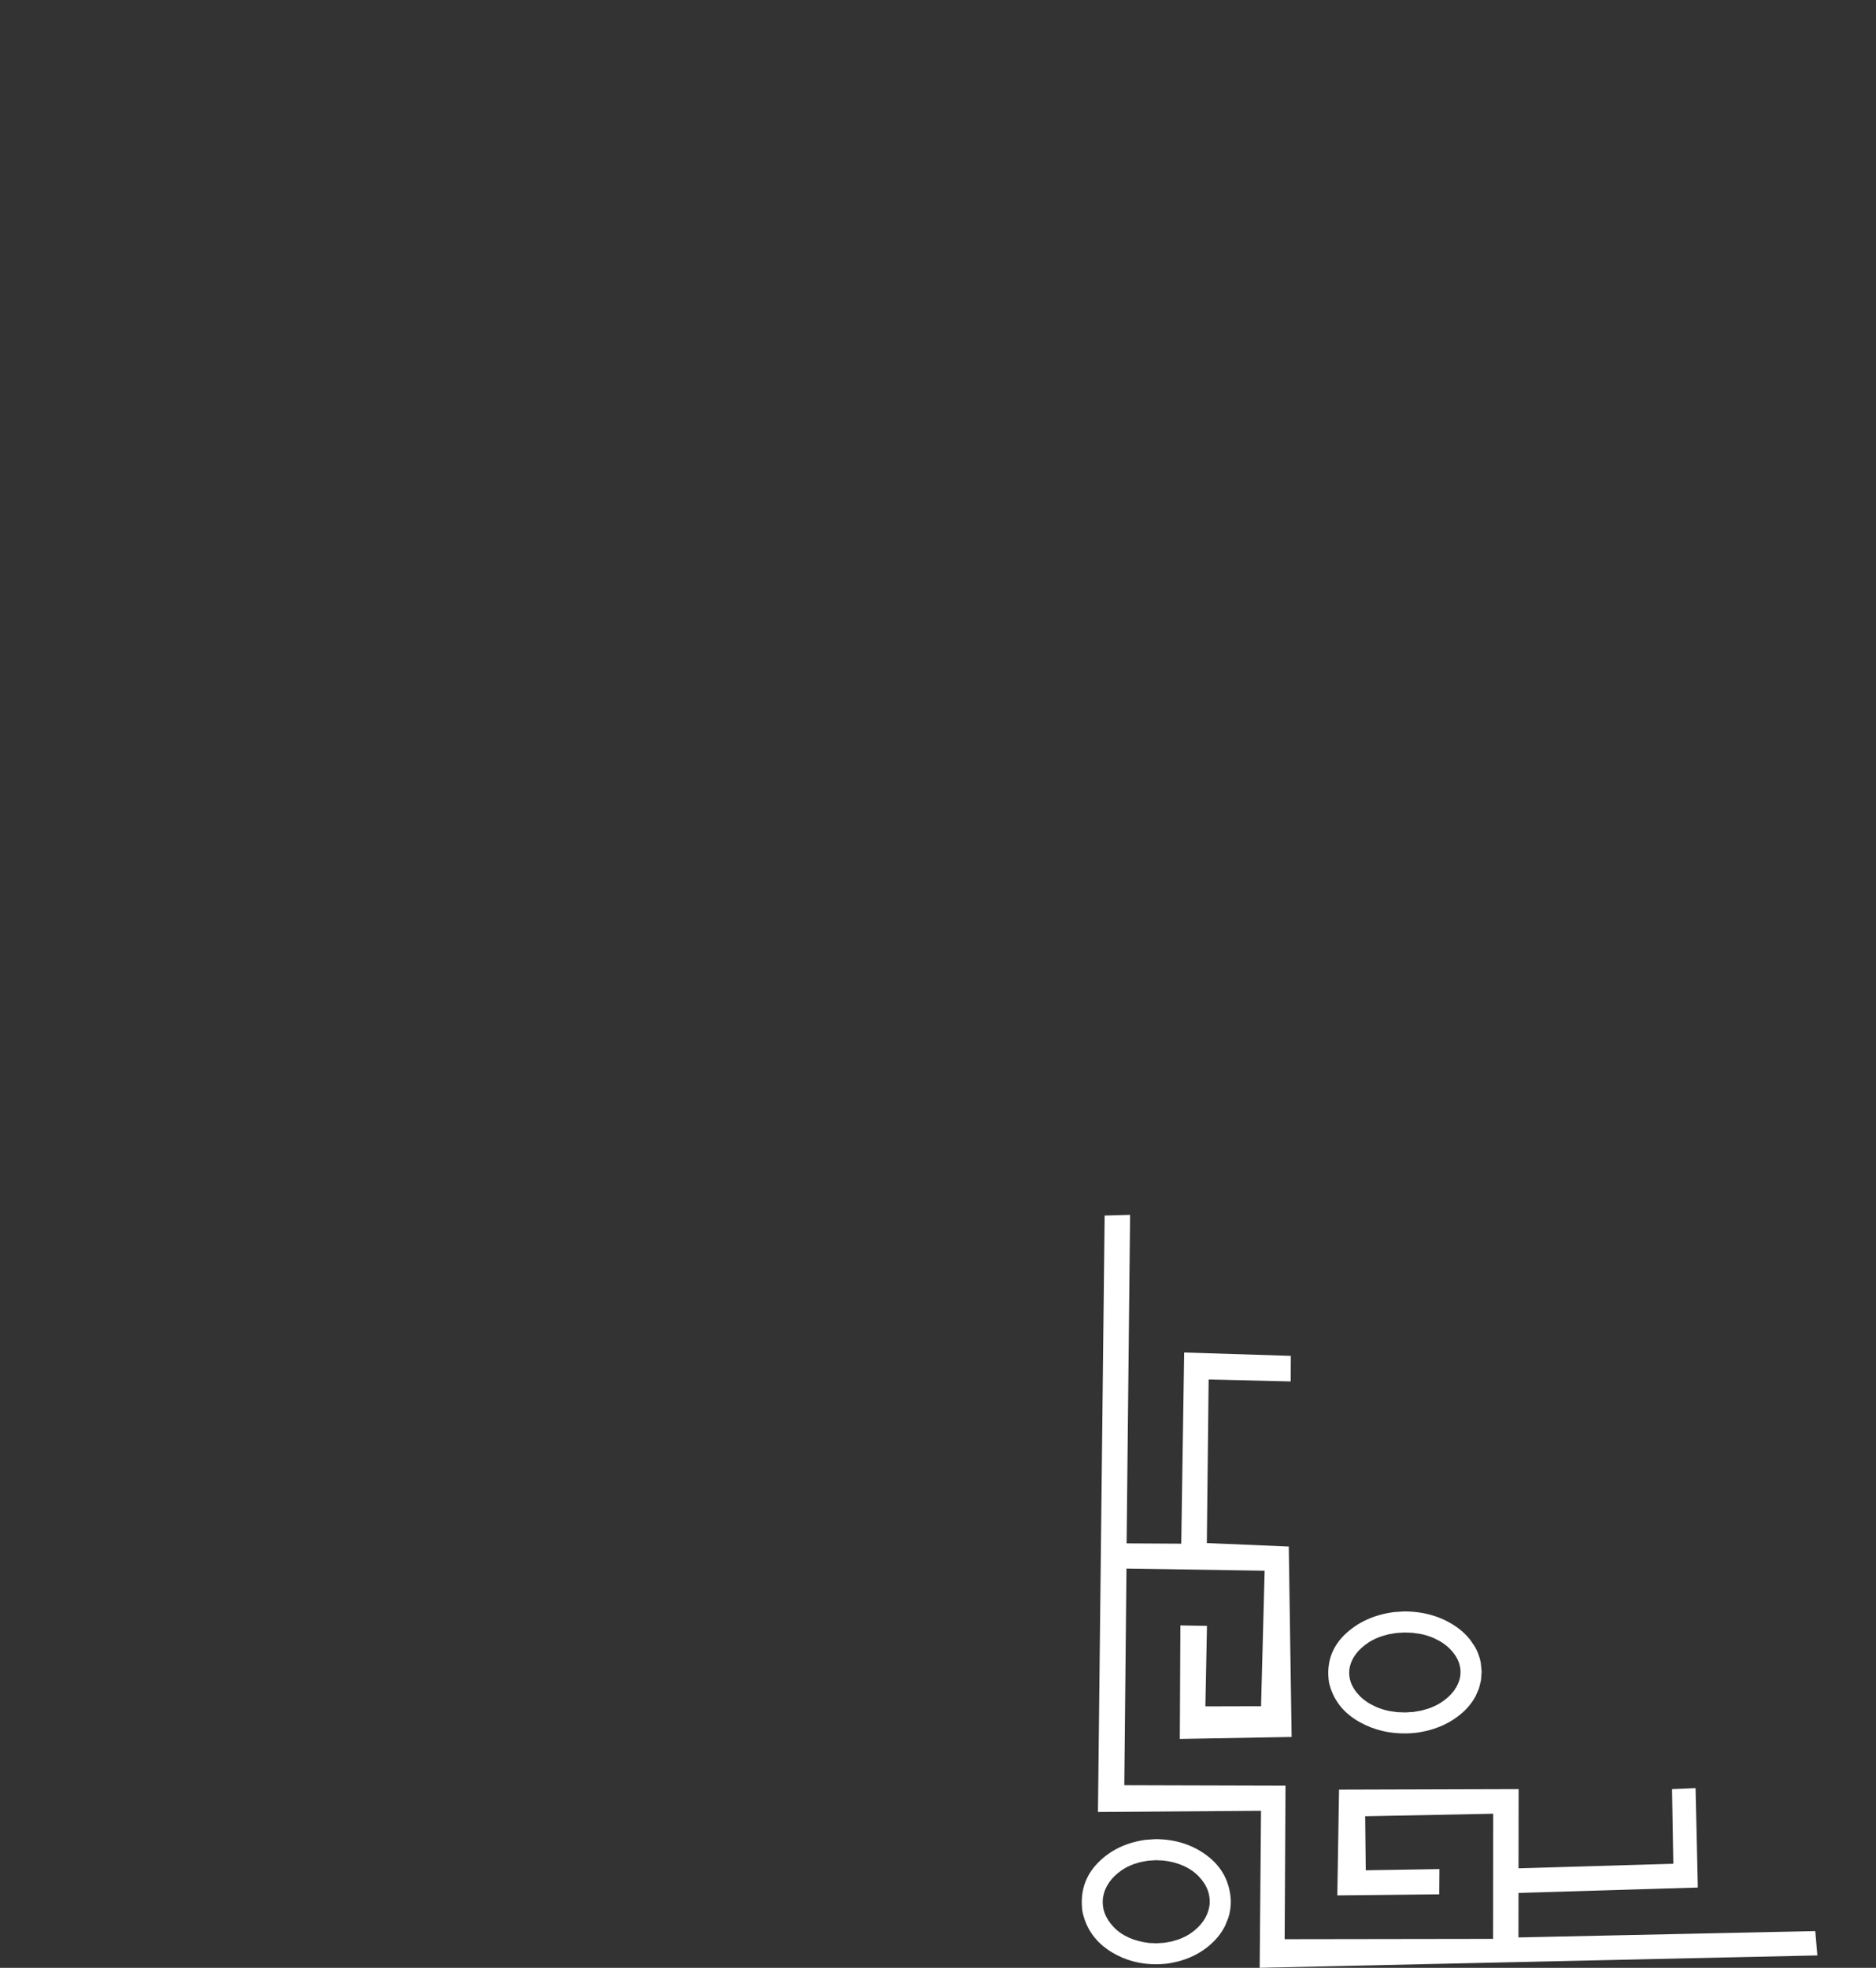 <?xml version="1.0" encoding="UTF-8" standalone="no"?><svg xmlns="http://www.w3.org/2000/svg" xmlns:xlink="http://www.w3.org/1999/xlink" fill="#000000" height="929.8" preserveAspectRatio="xMidYMid meet" version="1" viewBox="-318.0 -115.1 886.6 929.8" width="886.6" zoomAndPan="magnify"><rect x="-318.0" y="-115.1" width="886.6" height="929.8" fill="#333333" stroke="none"/><g fill="#ffffff"><g id="change1_12"><path d="M345.673,656.239L349.53,656.38L353.148,656.889Q356.648,657.585,359.598,658.881L362.394,660.295Q365.043,661.841,367.036,663.783Q373.155,669.876,372.09,677.077Q370.755,684.349,362.806,689.491Q360.201,691.111,356.997,692.216L353.661,693.156L350.058,693.769L346.206,694.018L342.349,693.878L338.73,693.367Q335.231,692.672,332.281,691.375L329.485,689.962Q326.836,688.415,324.843,686.473Q318.723,680.38,319.789,673.18Q321.123,665.906,329.073,660.765Q331.677,659.145,334.881,658.04L338.218,657.1L341.821,656.488L345.673,656.239 Z M345.532,646.287L340.893,646.594Q326.601,648.43,317.366,657.407Q308.142,666.495,310.071,679.795Q312.871,692.078,324.664,698.621Q334.572,704.103,346.373,703.936Q348.644,703.904,350.986,703.663Q365.277,701.826,374.513,692.85Q377.439,689.919,379.349,686.379L380.949,682.709L381.925,678.78L382.224,674.616L381.808,670.462Q381.028,666.424,379.018,662.939L376.759,659.613Q374.222,656.437,370.8,653.941Q360.075,646.281,345.532,646.287 Z M228.154,763.833L231.805,763.979Q242.631,765.285,248.61,771.569Q254.586,777.857,253.562,785.576Q252.234,793.257,244.543,798.493Q242.031,800.15,238.964,801.269L235.778,802.221L232.353,802.837L228.709,803.085L225.059,802.94Q214.232,801.633,208.253,795.35Q202.278,789.062,203.302,781.343Q204.629,773.66,212.32,768.426Q214.832,766.769,217.899,765.65L221.085,764.698L224.51,764.082L228.154,763.833 Z M228.014,753.882L223.447,754.199Q209.441,756.13,200.568,765.385Q191.705,774.743,193.574,788.158Q196.245,800.638,207.653,807.45Q217.255,813.163,228.886,812.999Q231.114,812.967,233.417,812.72Q247.422,810.788,256.296,801.533Q259.114,798.519,260.945,794.902L262.476,791.161Q263.734,787.283,263.69,782.961Q263.031,769.798,252.682,761.854Q242.333,753.911,228.014,753.882 Z M216.083,458.901L204.055,459.245L200.895,741.045L277.958,740.485L277.326,814.677L277.326,814.678L540.882,808.822L539.906,797.327L399.625,800.321L399.655,779.309L484.397,776.745L483.325,729.777L472.21,730.261L472.805,765.515L399.66,767.67L399.699,730.252L314.838,730.501L314.011,780.461L362.196,779.964L362.286,768.024L362.286,768.025L327.458,768.602L327.174,743.077L387.674,741.865L387.628,801.001L289.126,801.147L289.526,728.619L213.345,728.405L214.376,626.026L279.672,627.061L277.973,691.078L251.662,691.147L252.411,653.109L239.849,652.901L239.58,706.536L292.424,705.604L291.078,615.63L252.351,613.981L253.206,536.718L291.991,537.609L292.044,525.539L241.637,523.949L240.258,614.276L214.44,614.129L216.083,458.901 Z"/></g><g id="change1_33"><path d="M144.752,730.987L144.752,730.987L144.752,730.987L144.752,730.987L144.752,730.987L144.752,730.987L144.752,730.987L144.752,730.987L144.752,730.987L144.752,730.987 M144.752,734.539L144.752,734.539L144.752,734.539L144.752,734.539L144.752,734.539L144.752,734.539L144.752,734.539L144.752,734.539L144.752,734.539 Z"/></g><g id="change1_13"><path d="M527.581,349.883L527.581,349.883L527.581,349.883L527.581,349.883L527.581,349.883L527.581,349.883L527.581,349.883L527.581,349.883L527.581,349.883L527.581,349.883 M531.132,349.899L531.132,349.899L531.132,349.899L531.132,349.899L531.132,349.899L531.132,349.899L531.132,349.899L531.132,349.899L531.132,349.899 Z"/></g><g id="change1_8"><path d="M144.752,730.987L144.752,730.987L144.752,730.987L144.752,730.987L144.752,730.987L144.752,730.987L144.752,730.987L144.752,730.987L144.752,730.987L144.752,730.987 M144.752,734.539L144.752,734.539L144.752,734.539L144.752,734.539L144.752,734.539L144.752,734.539L144.752,734.539L144.752,734.539L144.752,734.539 Z"/></g><g id="change1_32"><path d="M109.982,765.601L109.982,765.601L109.982,765.601L109.982,765.601L109.982,765.601L109.982,765.601L109.982,765.601L109.982,765.601L109.982,765.601L109.982,765.601 M113.534,765.617L113.534,765.617L113.534,765.617L113.534,765.617L113.534,765.617L113.534,765.617L113.534,765.617L113.534,765.617L113.534,765.617 Z"/></g><g id="change1_25"><path d="M99.214,371.66L99.214,371.66L99.214,371.66L99.214,371.66L99.214,371.66L99.214,371.66L99.214,371.66L99.214,371.66L99.214,371.66L99.214,371.66 M99.214,375.212L99.214,375.212L99.214,375.212L99.214,375.212L99.214,375.212L99.214,375.212L99.214,375.212L99.214,375.212L99.214,375.212 Z"/></g><g id="change1_6"><path d="M168.463,302.724L168.463,302.724L168.463,302.724L168.463,302.724L168.463,302.724L168.463,302.724L168.463,302.724L168.463,302.724L168.463,302.724L168.463,302.724 M172.015,302.74L172.015,302.74L172.015,302.74L172.015,302.74L172.015,302.74L172.015,302.74L172.015,302.74L172.015,302.74L172.015,302.74 Z"/></g><g id="change1_23"><path d="M493.575,329.578L493.575,329.578L493.575,329.578L493.575,329.578L493.575,329.578L493.575,329.578L493.575,329.578L493.575,329.578L493.575,329.578L493.575,329.578 M493.575,333.13L493.575,333.13L493.575,333.13L493.575,333.13L493.575,333.13L493.575,333.13L493.575,333.13L493.575,333.13L493.575,333.13 Z"/></g><g id="change1_15"><path d="M124.601,696.891L124.601,696.891L124.601,696.891L124.601,696.891L124.601,696.891L124.601,696.891L124.601,696.891L124.601,696.891L124.601,696.891L124.601,696.891 M128.153,696.907L128.153,696.907L128.153,696.907L128.153,696.907L128.153,696.907L128.153,696.907L128.153,696.907L128.153,696.907L128.153,696.907 Z"/></g><g id="change1_18"><path d="M493.575,329.578L493.575,329.578L493.575,329.578L493.575,329.578L493.575,329.578L493.575,329.578L493.575,329.578L493.575,329.578L493.575,329.578L493.575,329.578 M493.575,333.13L493.575,333.13L493.575,333.13L493.575,333.13L493.575,333.13L493.575,333.13L493.575,333.13L493.575,333.13L493.575,333.13 Z"/></g><g id="change1_7"><path d="M124.601,696.891L124.601,696.891L124.601,696.891L124.601,696.891L124.601,696.891L124.601,696.891L124.601,696.891L124.601,696.891L124.601,696.891L124.601,696.891 M128.153,696.907L128.153,696.907L128.153,696.907L128.153,696.907L128.153,696.907L128.153,696.907L128.153,696.907L128.153,696.907L128.153,696.907 Z"/></g><g id="change1_14"><path d="M474.677,299.067L474.677,299.067L474.677,299.067L474.677,299.067L474.677,299.067L474.677,299.067L474.677,299.067L474.677,299.067L474.677,299.067L474.677,299.067 M474.677,302.619L474.677,302.619L474.677,302.619L474.677,302.619L474.677,302.619L474.677,302.619L474.677,302.619L474.677,302.619L474.677,302.619 Z"/></g><g id="change1_16"><path d="M94.176,677.855L94.176,677.855L94.176,677.855L94.176,677.855L94.176,677.855L94.176,677.855L94.176,677.855L94.176,677.855L94.176,677.855L94.176,677.855 M97.728,677.871L97.728,677.871L97.728,677.871L97.728,677.871L97.728,677.871L97.728,677.871L97.728,677.871L97.728,677.871L97.728,677.871 Z"/></g><g id="change1_4"><path d="M474.677,299.067L474.677,299.067L474.677,299.067L474.677,299.067L474.677,299.067L474.677,299.067L474.677,299.067L474.677,299.067L474.677,299.067L474.677,299.067 M474.677,302.619L474.677,302.619L474.677,302.619L474.677,302.619L474.677,302.619L474.677,302.619L474.677,302.619L474.677,302.619L474.677,302.619 Z"/></g><g id="change1_5"><path d="M94.176,677.855L94.176,677.855L94.176,677.855L94.176,677.855L94.176,677.855L94.176,677.855L94.176,677.855L94.176,677.855L94.176,677.855L94.176,677.855 M97.728,677.871L97.728,677.871L97.728,677.871L97.728,677.871L97.728,677.871L97.728,677.871L97.728,677.871L97.728,677.871L97.728,677.871 Z"/></g><g id="change1_30"><path d="M474.677,299.067L474.677,299.067L474.677,299.067L474.677,299.067L474.677,299.067L474.677,299.067L474.677,299.067L474.677,299.067L474.677,299.067L474.677,299.067 M474.677,302.619L474.677,302.619L474.677,302.619L474.677,302.619L474.677,302.619L474.677,302.619L474.677,302.619L474.677,302.619L474.677,302.619 Z"/></g><g id="change1_26"><path d="M94.176,677.855L94.176,677.855L94.176,677.855L94.176,677.855L94.176,677.855L94.176,677.855L94.176,677.855L94.176,677.855L94.176,677.855L94.176,677.855 M97.728,677.871L97.728,677.871L97.728,677.871L97.728,677.871L97.728,677.871L97.728,677.871L97.728,677.871L97.728,677.871L97.728,677.871 Z"/></g><g id="change1_3"><path d="M193.764,768.703L193.764,768.703L193.764,768.703L193.764,768.703L193.764,768.703L193.764,768.703L193.764,768.703L193.764,768.703L193.764,768.703L193.764,768.703 M193.764,772.255L193.764,772.255L193.764,772.255L193.764,772.255L193.764,772.255L193.764,772.255L193.764,772.255L193.764,772.255L193.764,772.255 Z"/></g><g id="change1_10"><path d="M565.075,399.064L565.075,399.064L565.075,399.064L565.075,399.064L565.075,399.064L565.075,399.064L565.075,399.064L565.075,399.064L565.075,399.064L565.075,399.064 M568.626,399.08L568.626,399.08L568.626,399.08L568.626,399.08L568.626,399.08L568.626,399.08L568.626,399.08L568.626,399.08L568.626,399.08 Z"/></g><g id="change1_2"><path d="M131.99,67.284L131.99,67.284L131.99,67.284L131.99,67.284L131.99,67.284L131.99,67.284L131.99,67.284L131.99,67.284L131.99,67.284L131.99,67.284 M131.99,70.836L131.99,70.836L131.99,70.836L131.99,70.836L131.99,70.836L131.99,70.836L131.99,70.836L131.99,70.836L131.99,70.836 Z"/></g><g id="change1_27"><path d="M-24.106,222.676L-24.106,222.676L-24.106,222.676L-24.106,222.676L-24.106,222.676L-24.106,222.676L-24.106,222.676L-24.106,222.676L-24.106,222.676L-24.106,222.676 M-20.554,222.692L-20.554,222.692L-20.554,222.692L-20.554,222.692L-20.554,222.692L-20.554,222.692L-20.554,222.692L-20.554,222.692L-20.554,222.692 Z"/></g><g id="change1_22"><path d="M131.99,67.284L131.99,67.284L131.99,67.284L131.99,67.284L131.99,67.284L131.99,67.284L131.99,67.284L131.99,67.284L131.99,67.284L131.99,67.284 M131.99,70.836L131.99,70.836L131.99,70.836L131.99,70.836L131.99,70.836L131.99,70.836L131.99,70.836L131.99,70.836L131.99,70.836 Z"/></g><g id="change1_20"><path d="M-136.059,334.125L-136.059,334.125L-136.059,334.125L-136.059,334.125L-136.059,334.125L-136.059,334.125L-136.059,334.125L-136.059,334.125L-136.059,334.125L-136.059,334.125 M-132.507,334.141L-132.507,334.141L-132.507,334.141L-132.507,334.141L-132.507,334.141L-132.507,334.141L-132.507,334.141L-132.507,334.141L-132.507,334.141 Z"/></g><g id="change1_21"><path d="M131.99,67.284L131.99,67.284L131.99,67.284L131.99,67.284L131.99,67.284L131.99,67.284L131.99,67.284L131.99,67.284L131.99,67.284L131.99,67.284 M131.99,70.836L131.99,70.836L131.99,70.836L131.99,70.836L131.99,70.836L131.99,70.836L131.99,70.836L131.99,70.836L131.99,70.836 Z"/></g><g id="change1_24"><path d="M-136.059,334.125L-136.059,334.125L-136.059,334.125L-136.059,334.125L-136.059,334.125L-136.059,334.125L-136.059,334.125L-136.059,334.125L-136.059,334.125L-136.059,334.125 M-132.507,334.141L-132.507,334.141L-132.507,334.141L-132.507,334.141L-132.507,334.141L-132.507,334.141L-132.507,334.141L-132.507,334.141L-132.507,334.141 Z"/></g><g id="change1_1"><path d="M131.99,67.284L131.99,67.284L131.99,67.284L131.99,67.284L131.99,67.284L131.99,67.284L131.99,67.284L131.99,67.284L131.99,67.284L131.99,67.284 M131.99,70.836L131.99,70.836L131.99,70.836L131.99,70.836L131.99,70.836L131.99,70.836L131.99,70.836L131.99,70.836L131.99,70.836 Z"/></g><g id="change1_29"><path d="M-136.059,334.125L-136.059,334.125L-136.059,334.125L-136.059,334.125L-136.059,334.125L-136.059,334.125L-136.059,334.125L-136.059,334.125L-136.059,334.125L-136.059,334.125 M-132.507,334.141L-132.507,334.141L-132.507,334.141L-132.507,334.141L-132.507,334.141L-132.507,334.141L-132.507,334.141L-132.507,334.141L-132.507,334.141 Z"/></g><g id="change1_28"><path d="M143.79,284.21L143.79,284.21L143.79,284.21L143.79,284.21L143.79,284.21L143.79,284.21L143.79,284.21L143.79,284.21L143.79,284.21L143.79,284.21 M143.79,287.762L143.79,287.762L143.79,287.762L143.79,287.762L143.79,287.762L143.79,287.762L143.79,287.762L143.79,287.762L143.79,287.762 Z"/></g><g id="change1_19"><path d="M80.812,346.905L80.812,346.905L80.812,346.905L80.812,346.905L80.812,346.905L80.812,346.905L80.812,346.905L80.812,346.905L80.812,346.905L80.812,346.905 M84.364,346.921L84.364,346.921L84.364,346.921L84.364,346.921L84.364,346.921L84.364,346.921L84.364,346.921L84.364,346.921L84.364,346.921 Z"/></g><g id="change1_11"><path d="M-137.277,-64.343L-137.277,-64.343L-137.277,-64.343L-137.277,-64.343L-137.277,-64.343L-137.277,-64.343L-137.277,-64.343L-137.277,-64.343L-137.277,-64.343L-137.277,-64.343 M-137.277,-60.791L-137.277,-60.791L-137.277,-60.791L-137.277,-60.791L-137.277,-60.791L-137.277,-60.791L-137.277,-60.791L-137.277,-60.791L-137.277,-60.791 Z"/></g><g id="change1_31"><path d="M-266.469,64.267L-266.469,64.267L-266.469,64.267L-266.469,64.267L-266.469,64.267L-266.469,64.267L-266.469,64.267L-266.469,64.267L-266.469,64.267L-266.469,64.267 M-262.917,64.283L-262.917,64.283L-262.917,64.283L-262.917,64.283L-262.917,64.283L-262.917,64.283L-262.917,64.283L-262.917,64.283L-262.917,64.283 Z"/></g><g id="change1_9"><path d="M21.233,-115.147L21.233,-115.147L21.233,-115.147L21.233,-115.147L21.233,-115.147L21.233,-115.147L21.233,-115.147L21.233,-115.147L21.233,-115.147L21.233,-115.147 M21.233,-111.595L21.233,-111.595L21.233,-111.595L21.233,-111.595L21.233,-111.595L21.233,-111.595L21.233,-111.595L21.233,-111.595L21.233,-111.595 Z"/></g><g id="change1_17"><path d="M-317.987,222.546L-317.987,222.546L-317.987,222.546L-317.987,222.546L-317.987,222.546L-317.987,222.546L-317.987,222.546L-317.987,222.546L-317.987,222.546L-317.987,222.546 M-314.436,222.562L-314.436,222.562L-314.436,222.562L-314.436,222.562L-314.436,222.562L-314.436,222.562L-314.436,222.562L-314.436,222.562L-314.436,222.562 Z"/></g></g></svg>